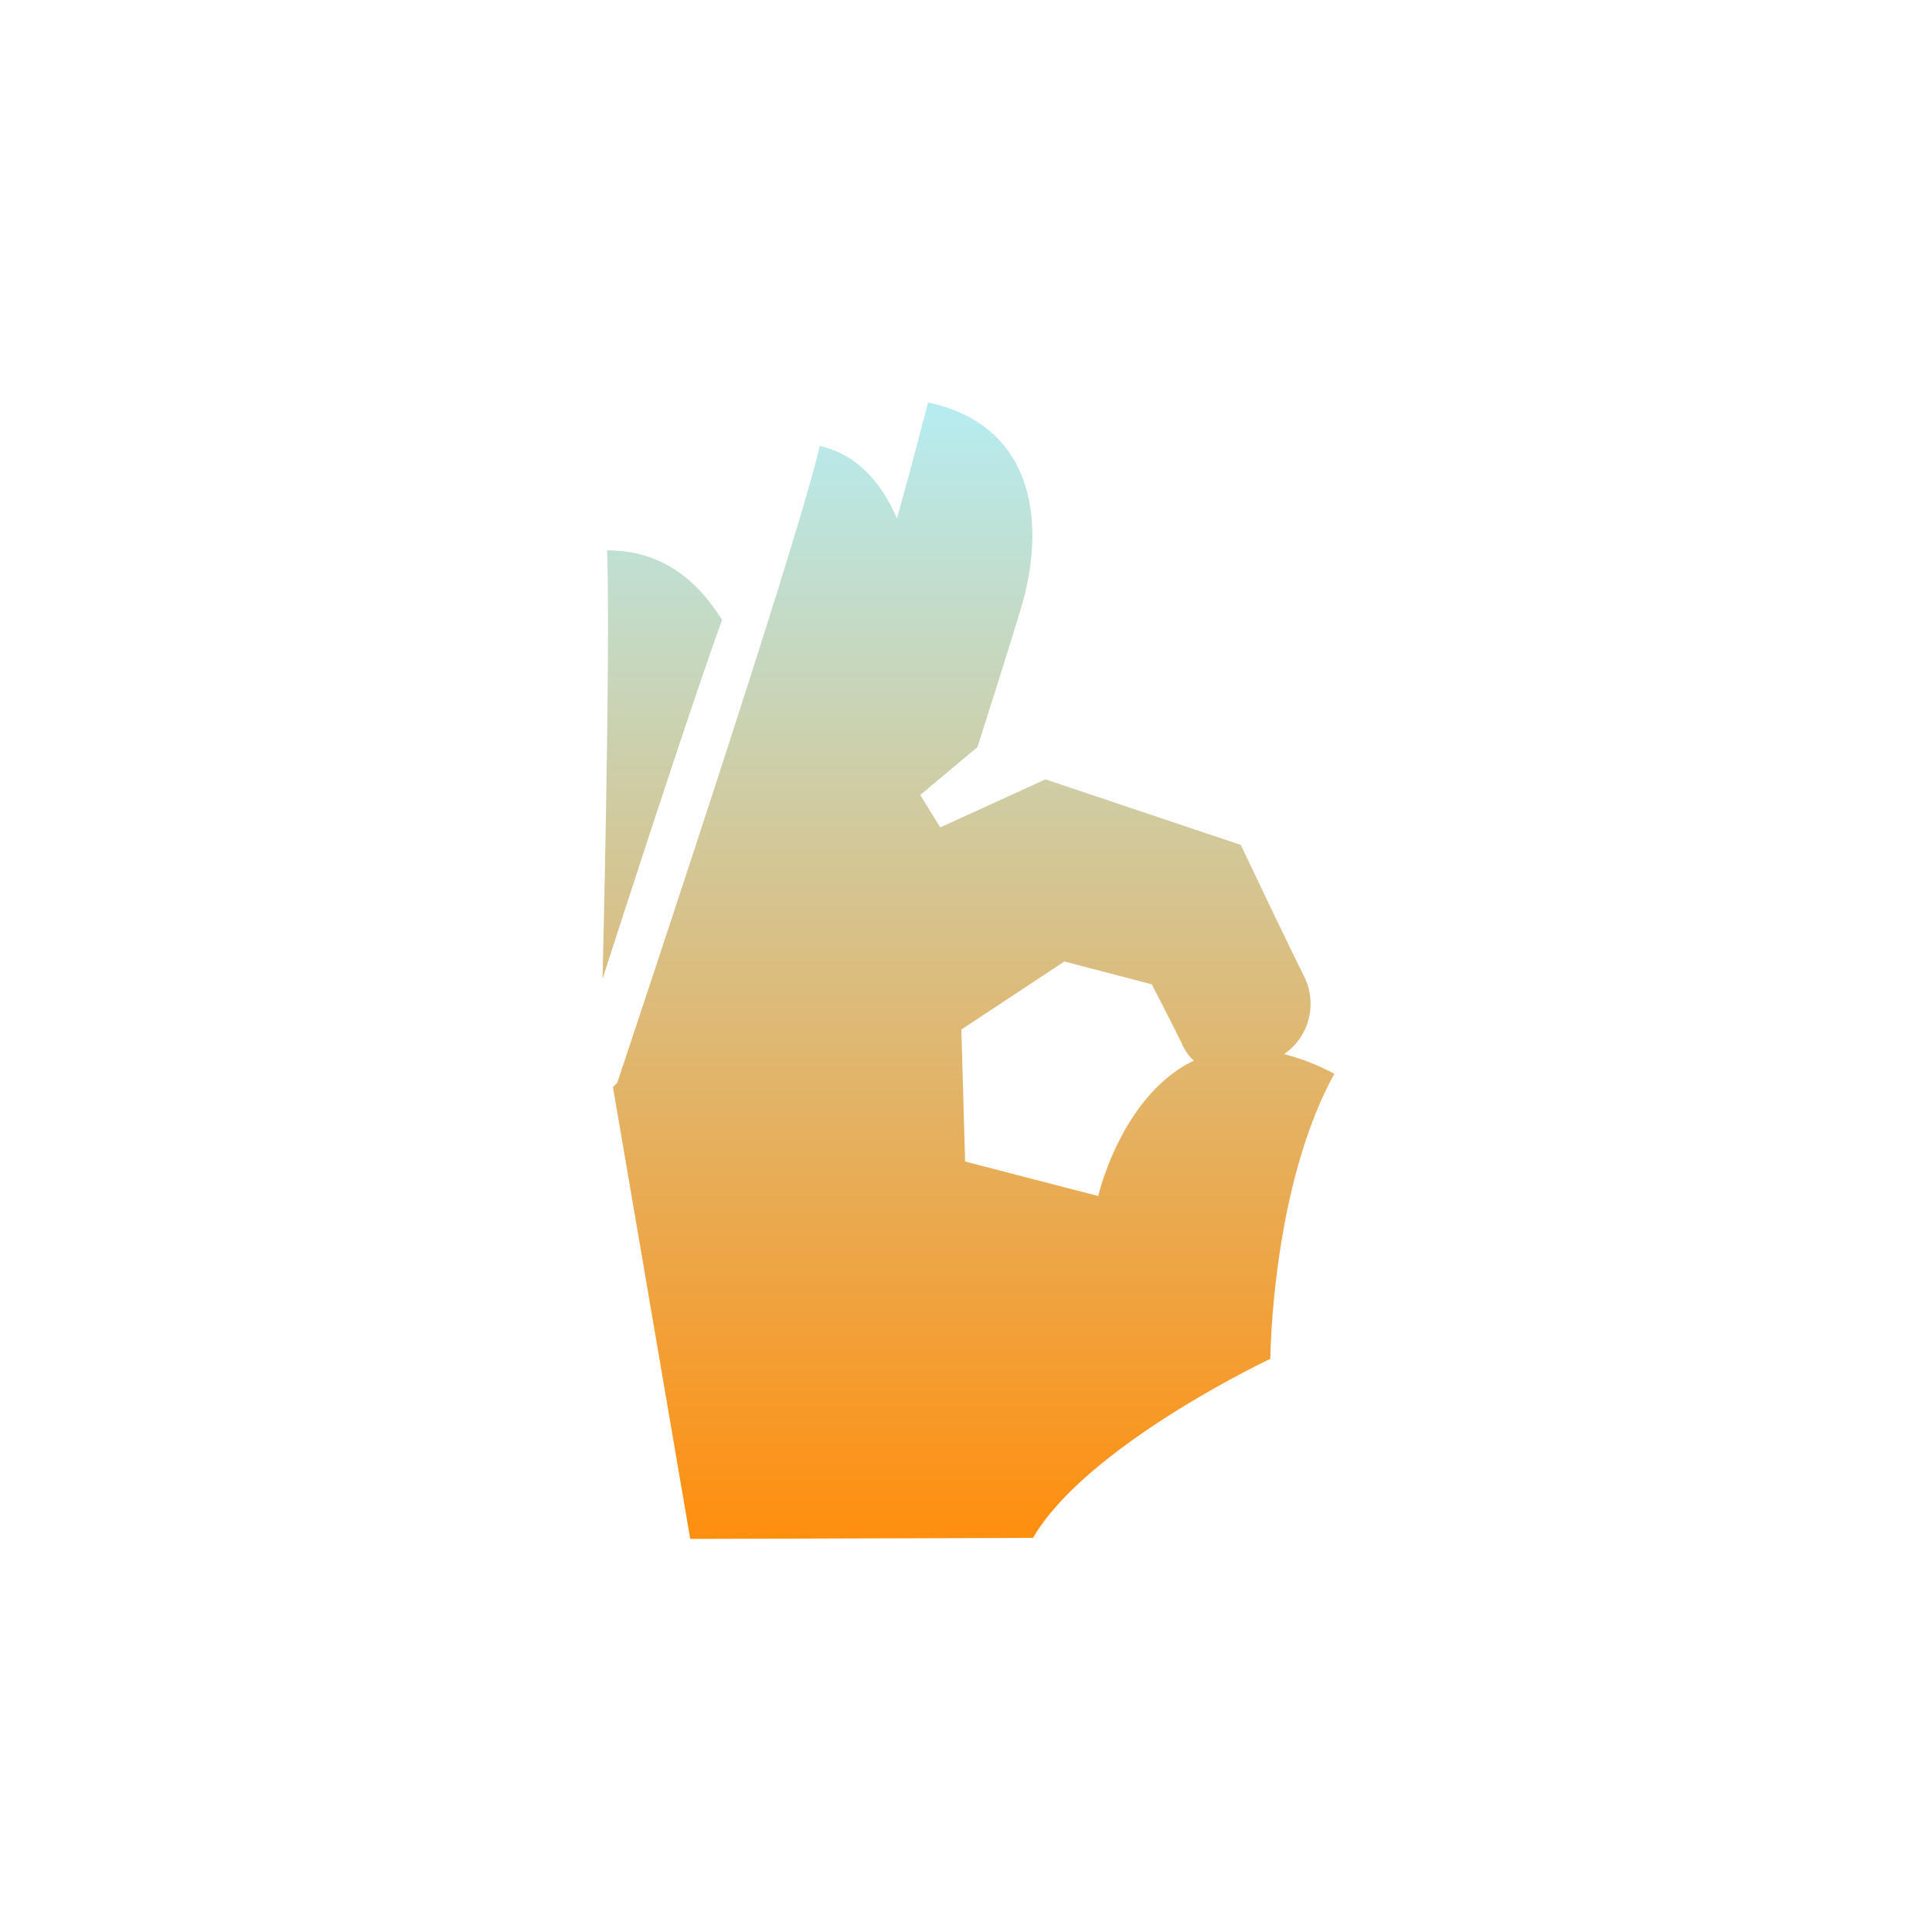 <svg width="150" height="150" xmlns="http://www.w3.org/2000/svg"><defs><linearGradient x1="50%" y1="0%" x2="50%" y2="100%" id="a"><stop stop-color="#B6ECF0" offset="0%"/><stop stop-color="#FF8F0F" offset="100%"/></linearGradient></defs><path d="M98.63 105.5s-14.21 6.69-18.43 13.9l-26.61.08-6-35.08.33-.33c1.48-4.44 14.12-42.28 15.72-49.44 3 .65 4.86 3 6 5.62 1.16-4.15 2-7.42 2.41-9C80 32.92 81.32 40.13 79.33 47c-.74 2.55-3.44 11-3.44 11l-4.44 3.72L73 64.24l8.17-3.73 15.17 5.09s2.76 5.85 4.85 10.09a4.75 4.75 0 01-1.49 6.15 17.49 17.49 0 013.9 1.53c-4.89 8.87-4.97 22.13-4.97 22.13zm-6.78-24.29c-.82-1.69-2.43-4.79-2.43-4.79l-6.78-1.77-8 5.28.29 10.25 10.34 2.68s1.78-7.81 7.42-10.51a3.55 3.55 0 01-.84-1.14zM47.13 42.73c4.62 0 7.27 2.73 8.93 5.41C53.42 55.38 46.78 76 46.78 76s.64-26 .35-33.27z" fill="url(#a)" fill-rule="nonzero"/></svg>